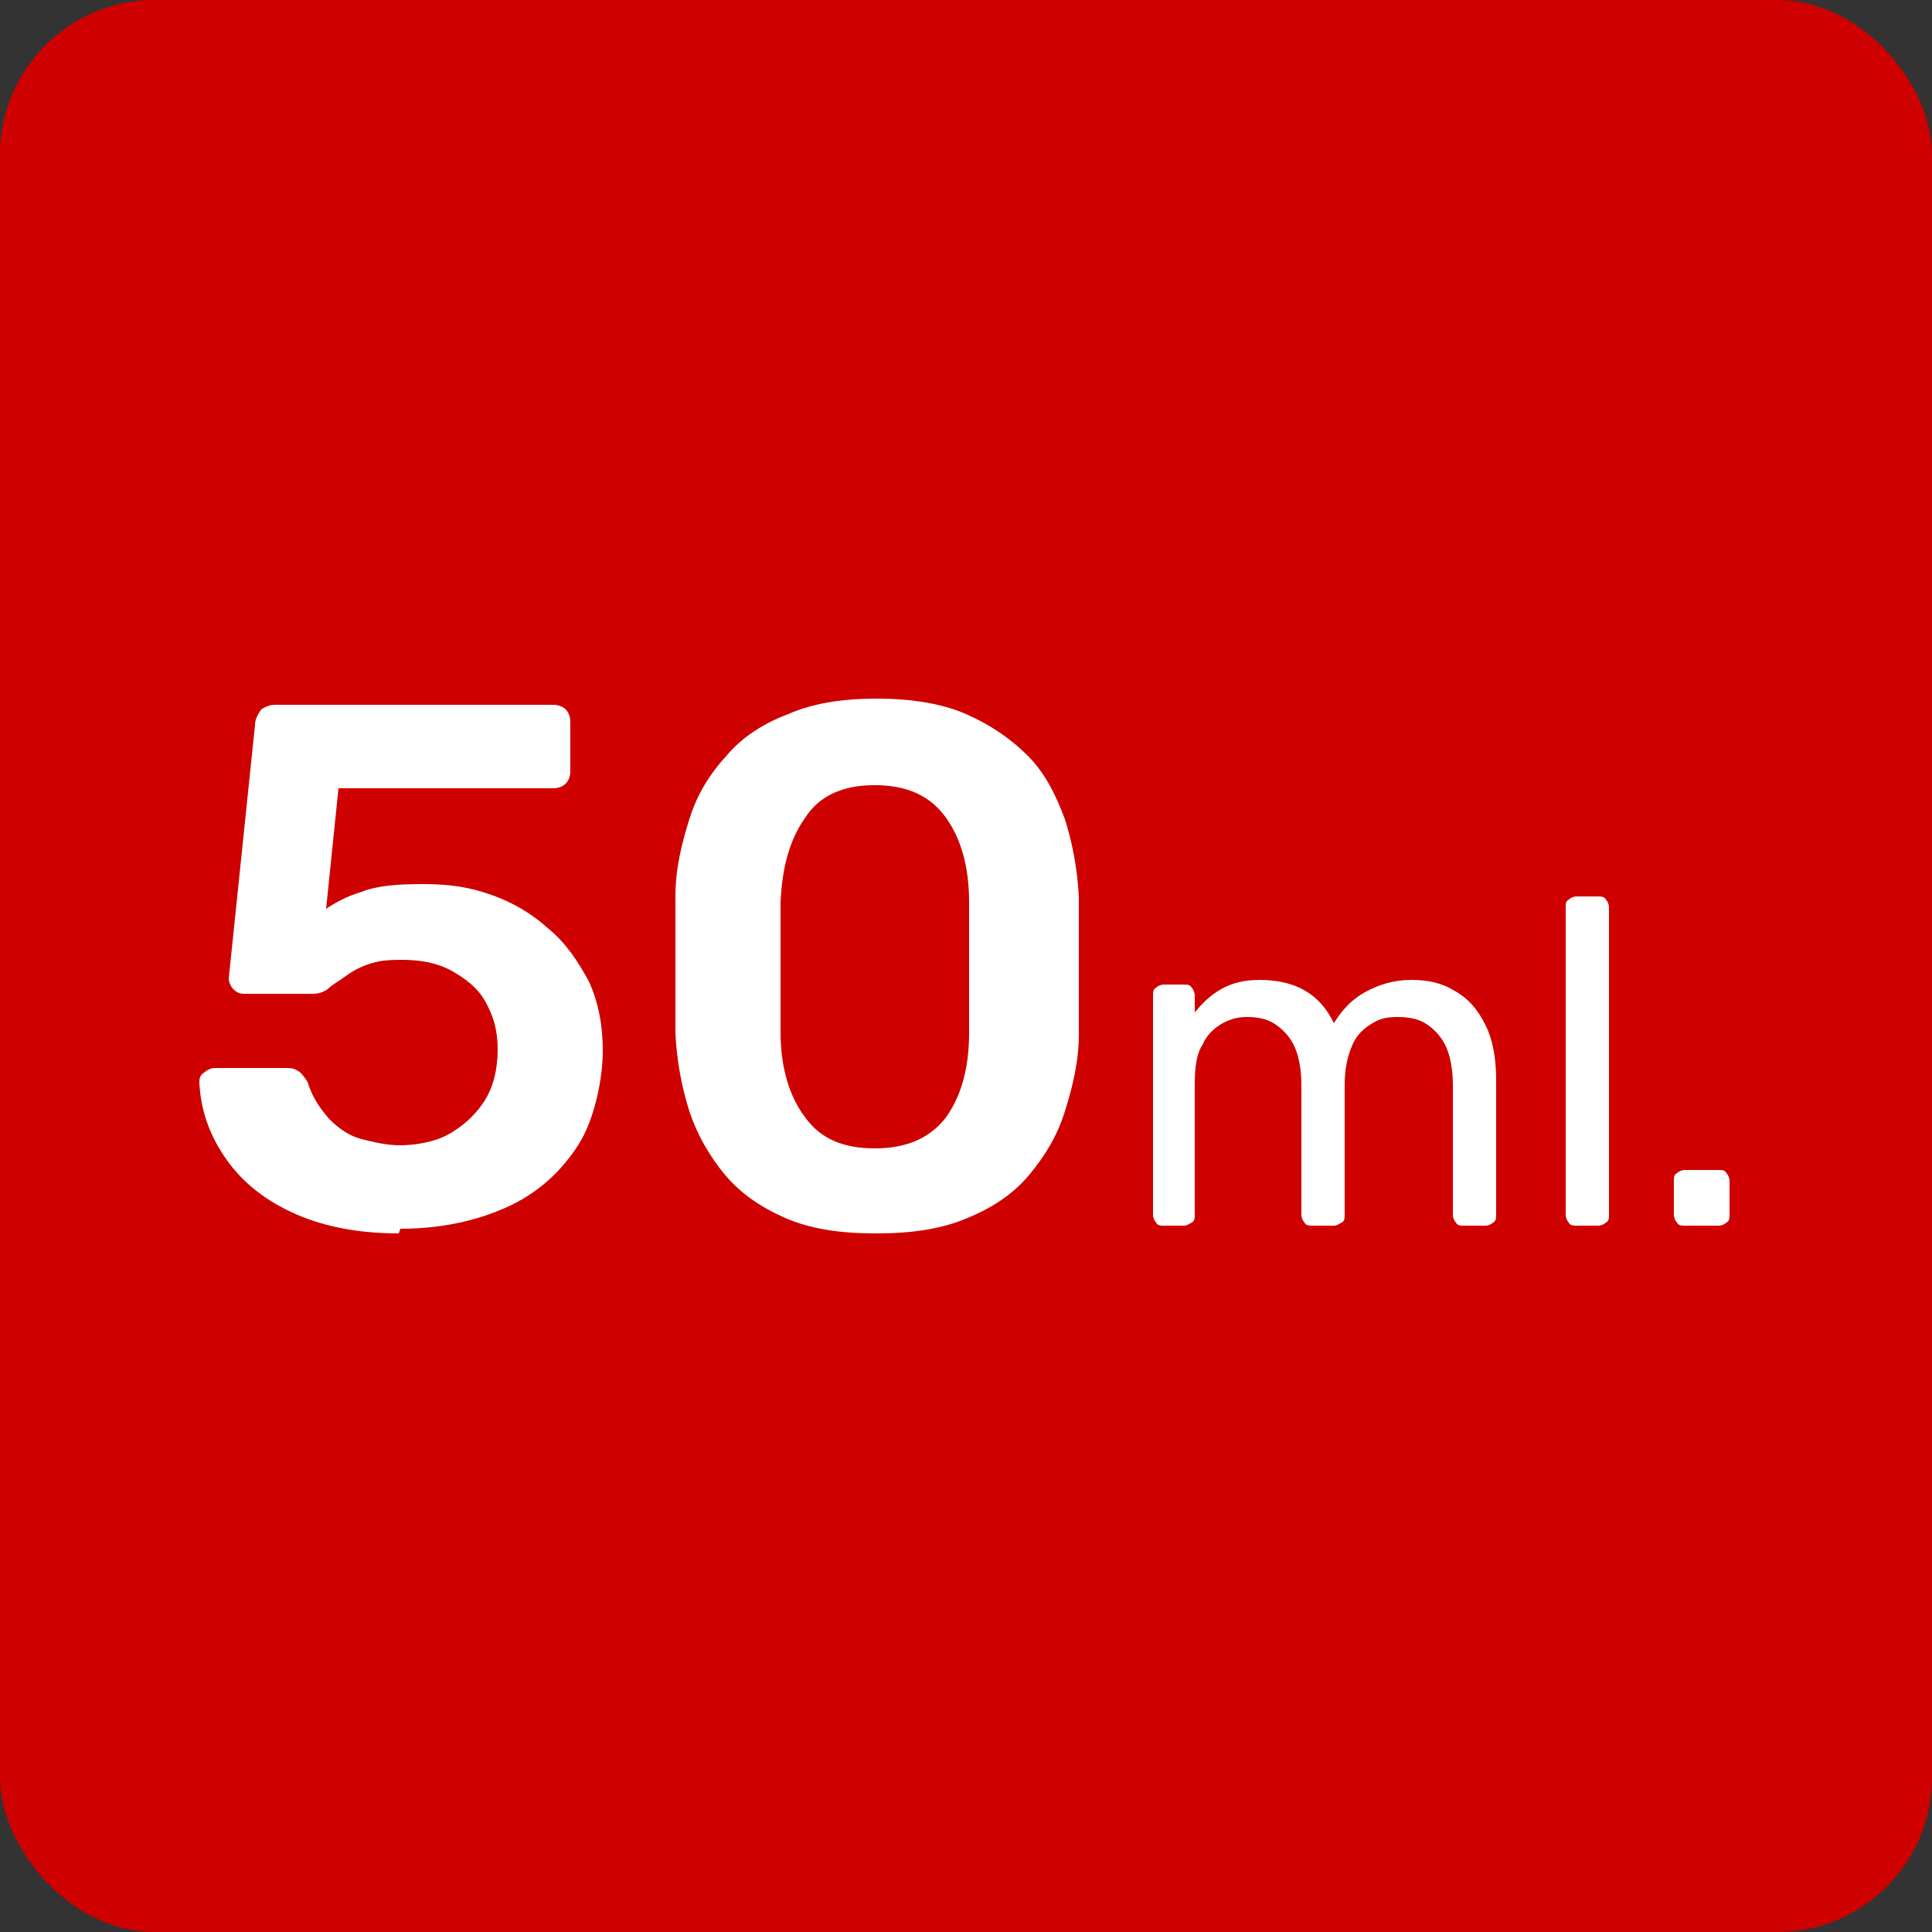 <?xml version="1.0" encoding="UTF-8"?> <svg xmlns="http://www.w3.org/2000/svg" id="Layer_1" version="1.1" viewBox="0 0 125 125"><rect x="0" y="0" width="125" height="125" fill="#333333" stroke="none"/><defs><style> .st0 { fill: #ce0000; } .st1 { fill: #fff; } </style></defs><rect class="st0" width="125" height="125" rx="10" ry="10"></rect><g><path class="st1" d="M25.8,79.8c-2.8,0-5.1-.5-7-1.4-1.9-.9-3.3-2.1-4.3-3.6-1-1.5-1.5-3-1.6-4.7,0-.3,0-.5.3-.7.2-.2.5-.3.7-.3h4.5c.4,0,.6,0,.9.2.2.1.4.4.6.7.3,1,.8,1.7,1.4,2.4.6.6,1.3,1.1,2.1,1.3s1.6.4,2.5.4,2.2-.2,3.1-.7c.9-.5,1.7-1.2,2.3-2.1.6-.9.9-2.1.9-3.4s-.3-2.2-.8-3.1c-.5-.9-1.3-1.5-2.2-2-.9-.5-2-.7-3.2-.7s-1.6.1-2.2.3c-.6.2-1.1.5-1.5.8s-.8.5-1.1.8c-.3.2-.6.3-1,.3h-4.4c-.3,0-.5-.1-.7-.3s-.3-.5-.3-.7l1.7-16.4c0-.4.2-.7.4-1,.3-.2.6-.3.9-.3h18c.3,0,.6.1.8.3.2.2.3.5.3.8v3.2c0,.3-.1.6-.3.8-.2.2-.5.3-.8.3h-13.9l-.8,7.8c.6-.4,1.3-.8,2.3-1.1,1-.4,2.3-.5,4-.5s3,.2,4.4.7c1.4.5,2.6,1.2,3.7,2.2,1.1.9,1.9,2.1,2.6,3.4.6,1.3.9,2.8.9,4.5s-.5,4.4-1.6,6.1c-1.1,1.7-2.6,3.1-4.6,4s-4.3,1.4-6.9,1.4Z"></path><path class="st1" d="M56.6,79.8c-2.3,0-4.2-.3-5.8-1-1.6-.7-2.9-1.6-3.9-2.8-1-1.2-1.8-2.6-2.3-4.1-.5-1.6-.8-3.2-.9-5,0-.9,0-1.8,0-2.9,0-1,0-2.1,0-3.1,0-1.1,0-2,0-2.9,0-1.8.4-3.4.9-5,.5-1.6,1.3-2.9,2.4-4.1,1-1.2,2.4-2.1,4-2.7,1.6-.7,3.5-1,5.7-1s4.2.3,5.8,1c1.6.7,2.9,1.6,4,2.7s1.8,2.5,2.4,4.1c.5,1.6.8,3.2.9,5,0,.9,0,1.9,0,2.9v3.1c0,1,0,2,0,2.9,0,1.8-.4,3.4-.9,5-.5,1.6-1.3,2.9-2.3,4.1-1,1.2-2.3,2.1-4,2.8-1.6.7-3.6,1-5.8,1ZM56.6,74.3c2.1,0,3.6-.7,4.6-2,1-1.4,1.5-3.2,1.5-5.5,0-.9,0-1.9,0-2.8v-2.9c0-1,0-1.9,0-2.7,0-2.3-.5-4.1-1.5-5.5-1-1.4-2.5-2.1-4.6-2.1s-3.6.7-4.5,2.1c-1,1.4-1.5,3.2-1.6,5.5,0,.9,0,1.8,0,2.7,0,1,0,1.9,0,2.9,0,.9,0,1.9,0,2.8,0,2.3.6,4.2,1.6,5.5,1,1.4,2.5,2,4.5,2Z"></path><path class="st1" d="M75.3,79.3c-.2,0-.4,0-.5-.2-.1-.1-.2-.3-.2-.5v-14.2c0-.2,0-.4.2-.5.1-.1.3-.2.5-.2h1.3c.2,0,.4,0,.5.2.1.1.2.3.2.5v1.1c.5-.6,1-1.1,1.7-1.5.7-.4,1.5-.6,2.5-.6,2.3,0,3.9.9,4.8,2.8.5-.8,1.1-1.5,2-2,.9-.5,1.9-.8,3-.8s2,.2,2.8.7c.9.5,1.5,1.2,2,2.2.5,1,.7,2.2.7,3.6v8.7c0,.2,0,.4-.2.5-.1.1-.3.2-.5.2h-1.4c-.2,0-.4,0-.5-.2-.1-.1-.2-.3-.2-.5v-8.4c0-1.1-.2-2-.5-2.6-.3-.6-.8-1.1-1.3-1.4-.5-.3-1.1-.4-1.8-.4s-1.1.1-1.6.4c-.5.3-1,.7-1.3,1.4s-.5,1.5-.5,2.6v8.4c0,.2,0,.4-.2.5s-.3.2-.5.2h-1.4c-.2,0-.4,0-.5-.2-.1-.1-.2-.3-.2-.5v-8.4c0-1.1-.2-2-.5-2.6-.3-.6-.8-1.1-1.3-1.4-.5-.3-1.1-.4-1.7-.4s-1,.1-1.6.4c-.5.3-1,.7-1.3,1.4-.4.6-.5,1.5-.5,2.6v8.4c0,.2,0,.4-.2.5s-.3.2-.5.2h-1.4Z"></path><path class="st1" d="M102,79.3c-.2,0-.4,0-.5-.2-.1-.1-.2-.3-.2-.5v-19.9c0-.2,0-.4.2-.5.1-.1.3-.2.5-.2h1.4c.2,0,.4,0,.5.2.1.1.2.3.2.5v19.9c0,.2,0,.4-.2.5-.1.1-.3.2-.5.2h-1.4Z"></path><path class="st1" d="M109,79.3c-.2,0-.4,0-.5-.2-.1-.1-.2-.3-.2-.5v-2.2c0-.2,0-.4.2-.5.1-.1.3-.2.5-.2h2.2c.2,0,.4,0,.5.2.1.1.2.3.2.5v2.2c0,.2,0,.4-.2.5-.1.1-.3.2-.5.2h-2.2Z"></path></g></svg> 